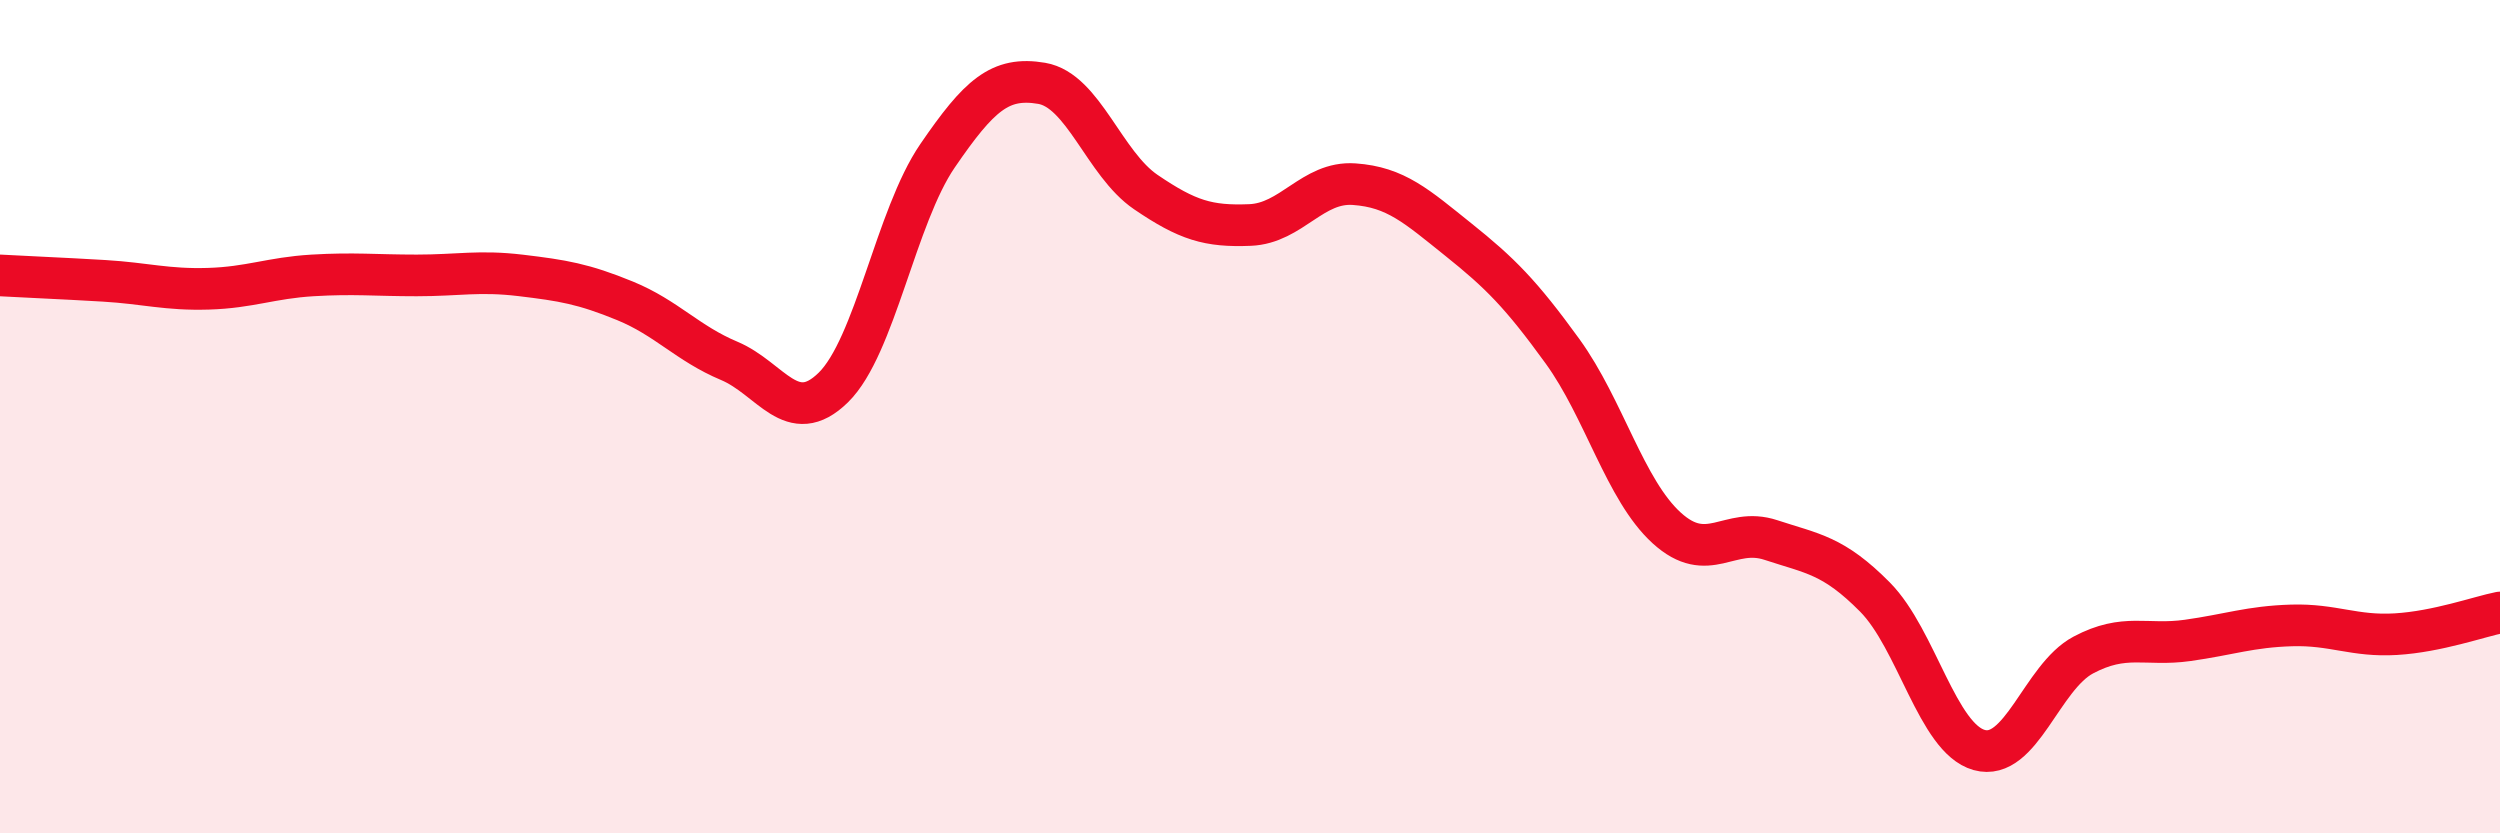 
    <svg width="60" height="20" viewBox="0 0 60 20" xmlns="http://www.w3.org/2000/svg">
      <path
        d="M 0,6.61 C 0.5,6.64 1.5,6.68 2.5,6.74 C 3.5,6.8 4,6.96 5,6.93 C 6,6.9 6.5,6.67 7.5,6.61 C 8.5,6.55 9,6.61 10,6.61 C 11,6.61 11.5,6.49 12.5,6.61 C 13.5,6.73 14,6.81 15,7.22 C 16,7.63 16.5,8.24 17.5,8.66 C 18.5,9.08 19,10.28 20,9.3 C 21,8.32 21.5,5.2 22.5,3.74 C 23.5,2.28 24,1.83 25,2 C 26,2.17 26.5,3.93 27.5,4.61 C 28.5,5.29 29,5.44 30,5.4 C 31,5.36 31.5,4.35 32.5,4.42 C 33.5,4.49 34,4.95 35,5.75 C 36,6.55 36.5,7.05 37.5,8.43 C 38.5,9.81 39,11.76 40,12.67 C 41,13.58 41.5,12.63 42.5,12.96 C 43.5,13.29 44,13.32 45,14.33 C 46,15.34 46.5,17.72 47.5,18 C 48.5,18.28 49,16.25 50,15.72 C 51,15.19 51.5,15.51 52.5,15.37 C 53.5,15.23 54,15.04 55,15.01 C 56,14.98 56.5,15.28 57.5,15.22 C 58.5,15.16 59.5,14.8 60,14.7L60 20L0 20Z"
        fill="#EB0A25"
        opacity="0.1"
        stroke-linecap="round"
        stroke-linejoin="round"
      />
      <path
        d="M 0,6.61 C 0.5,6.64 1.5,6.68 2.5,6.74 C 3.5,6.8 4,6.96 5,6.93 C 6,6.9 6.5,6.67 7.5,6.61 C 8.5,6.55 9,6.61 10,6.61 C 11,6.61 11.5,6.49 12.5,6.61 C 13.5,6.73 14,6.81 15,7.22 C 16,7.63 16.5,8.24 17.5,8.66 C 18.5,9.08 19,10.28 20,9.3 C 21,8.32 21.5,5.2 22.5,3.74 C 23.5,2.28 24,1.83 25,2 C 26,2.17 26.5,3.93 27.5,4.61 C 28.5,5.29 29,5.44 30,5.4 C 31,5.36 31.5,4.35 32.5,4.42 C 33.5,4.49 34,4.95 35,5.75 C 36,6.55 36.5,7.05 37.5,8.43 C 38.5,9.81 39,11.76 40,12.67 C 41,13.58 41.5,12.63 42.5,12.96 C 43.5,13.29 44,13.32 45,14.33 C 46,15.34 46.5,17.72 47.5,18 C 48.5,18.28 49,16.25 50,15.72 C 51,15.19 51.5,15.51 52.5,15.37 C 53.5,15.23 54,15.04 55,15.01 C 56,14.98 56.5,15.28 57.5,15.22 C 58.5,15.16 59.5,14.8 60,14.7"
        stroke="#EB0A25"
        stroke-width="1"
        fill="none"
        stroke-linecap="round"
        stroke-linejoin="round"
      />
    </svg>
  